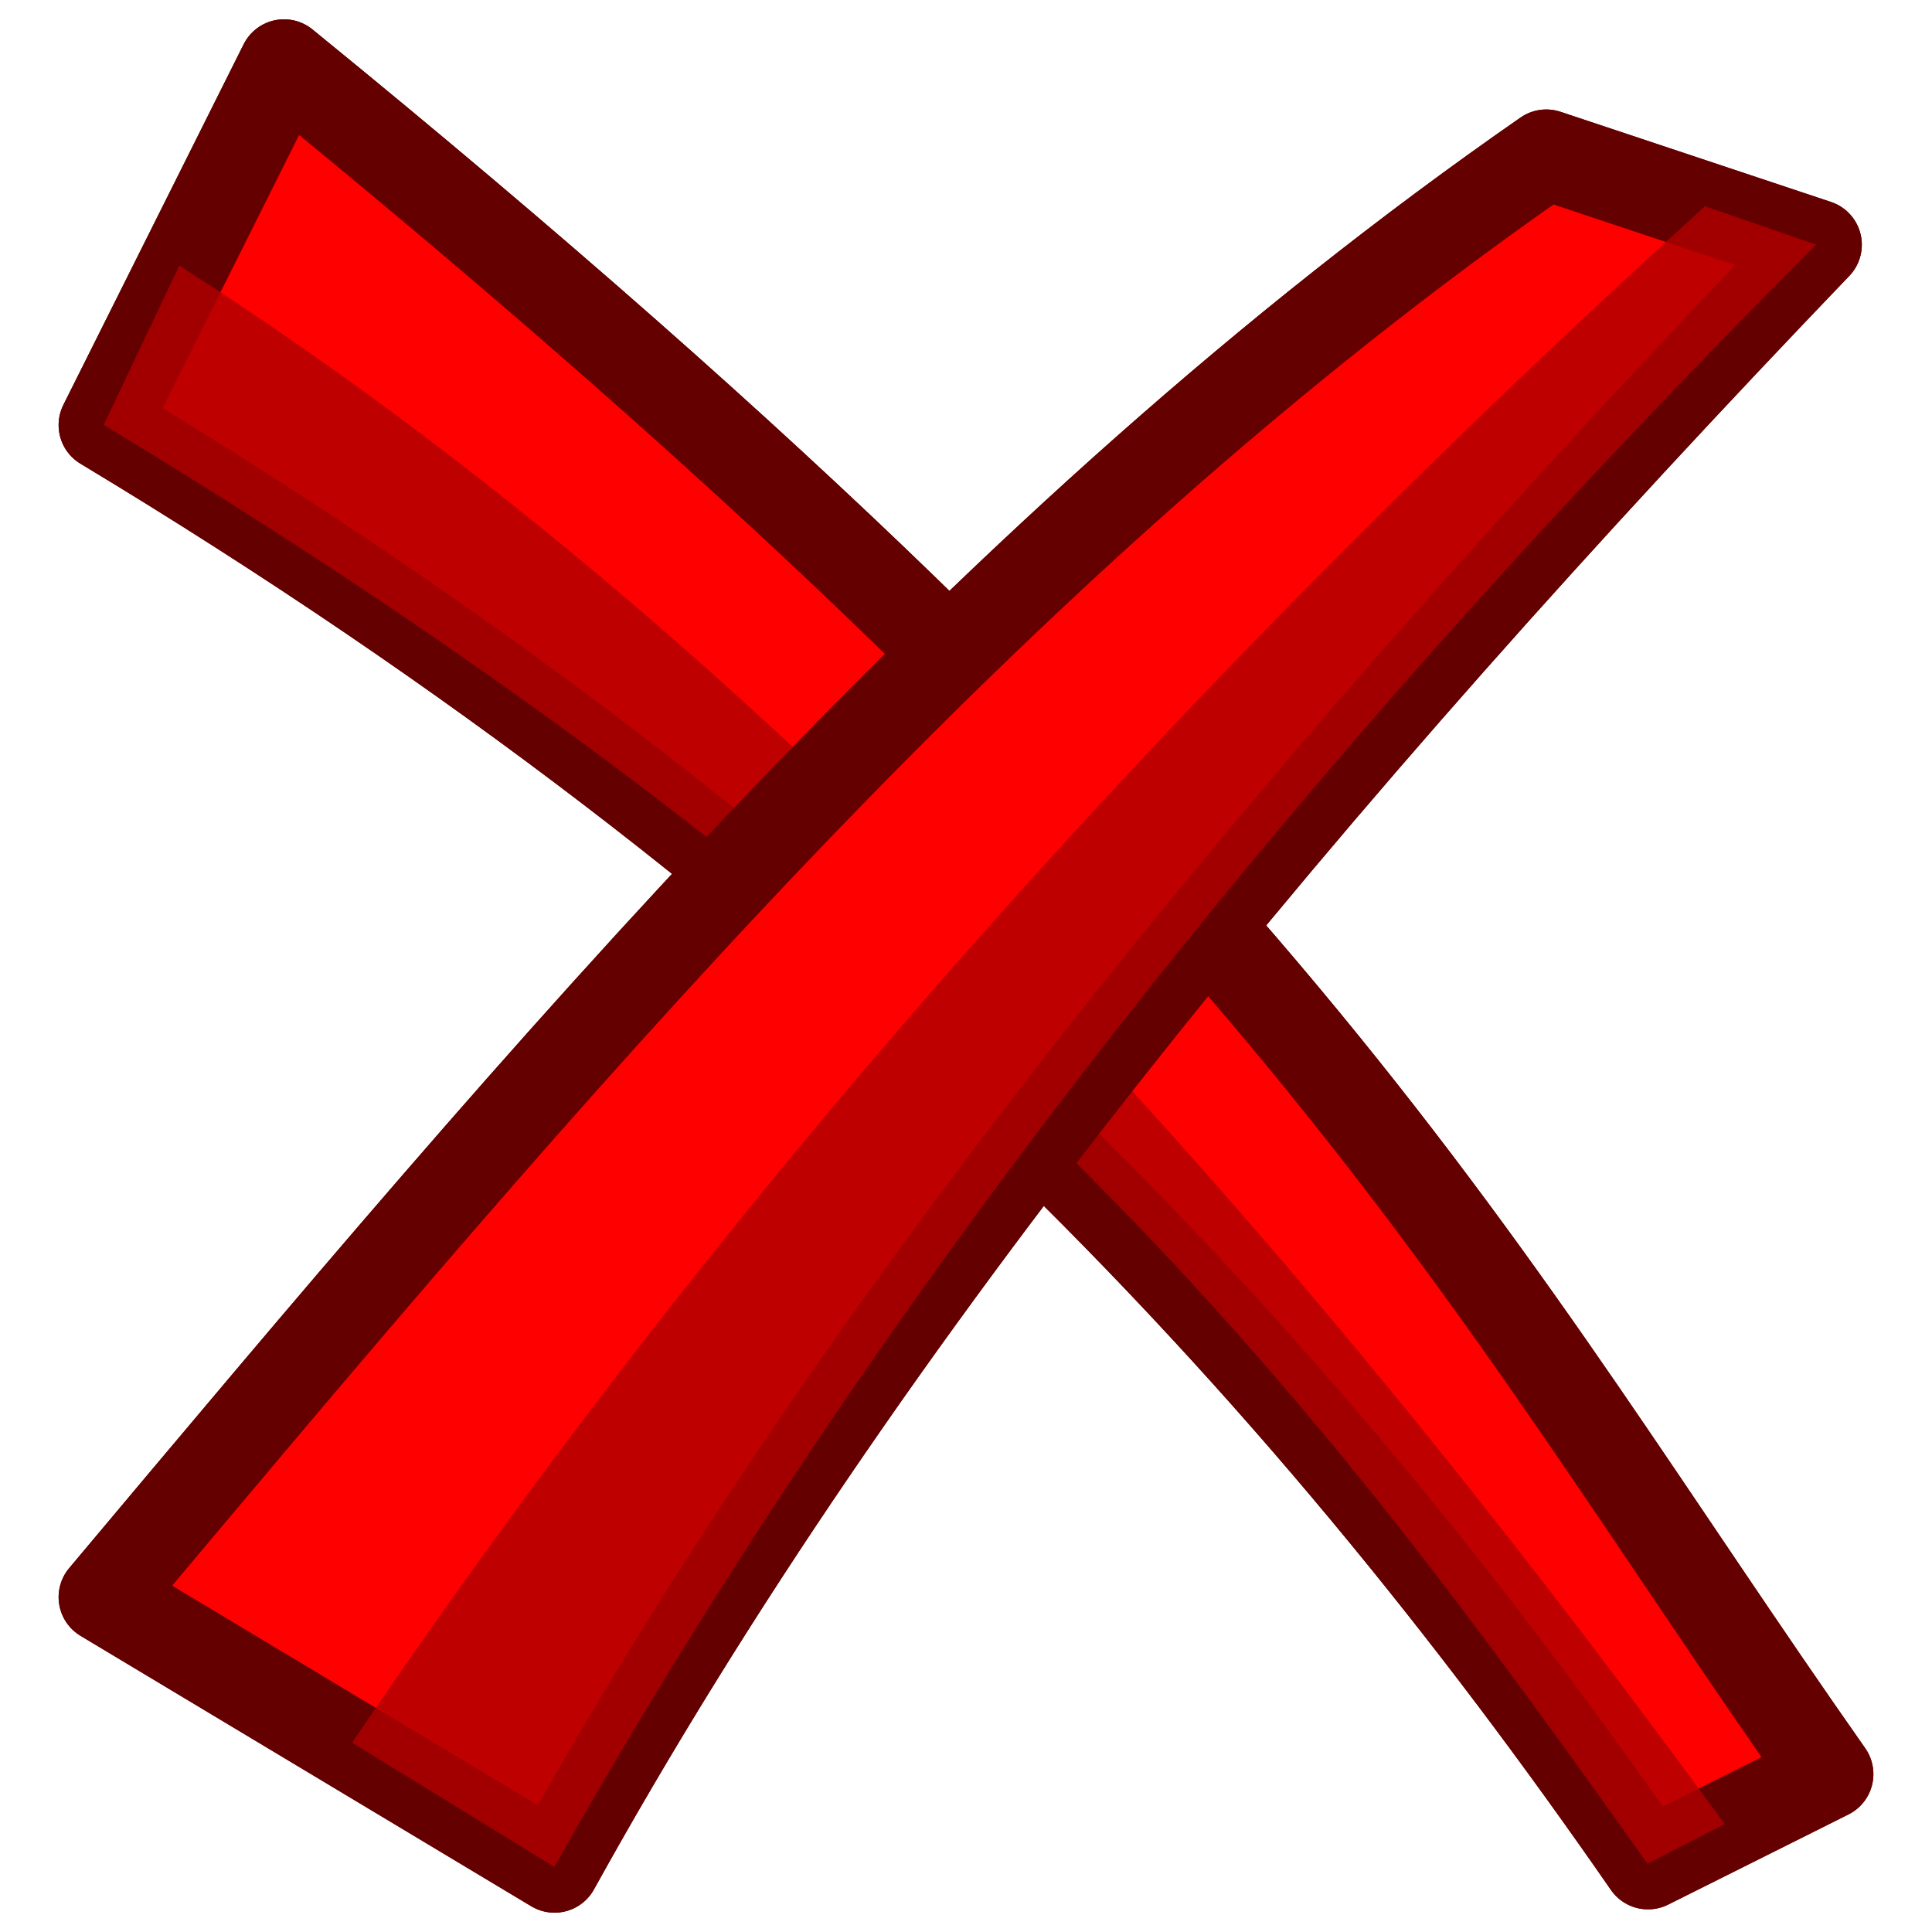 <svg height="100" viewBox="0 0 100 100" width="100" xmlns="http://www.w3.org/2000/svg" xmlns:xlink="http://www.w3.org/1999/xlink"><filter id="a" color-interpolation-filters="sRGB" height="1.023" width="1.026" x="-.013" y="-.011"><feGaussianBlur stdDeviation=".433"/></filter><filter id="b" color-interpolation-filters="sRGB" height="1.025" width="1.023" x="-.012" y="-.012"><feGaussianBlur stdDeviation=".433"/></filter><g transform="translate(-.3 0)"><g><path d="m5.667 22 9.333-18.667c52.523 42.778 61.526 62.283 79.933 88.495l-9.333 4.667c-18.02-26.03-41.204-51.161-79.933-74.494z" fill="#f00" stroke="#640000" stroke-linecap="round" stroke-linejoin="round" stroke-width="4.667"/><path d="m0 20c49.845 30.144 67.797 54.748 85.642 79.815l4.287-2.191c-19.294-26.456-48.761-62.872-85.735-86.462z" fill="#af0000" filter="url(#b)" opacity=".9" transform="matrix(.933 0 0 .933 5.667 3.333)"/><path d="m29 96.667-23.333-14c22.884-27.258 45.722-54.572 74.667-74.667l14 4.667c-26.158 27.27-49.306 55.042-65.333 84z" fill="#f00" stroke="#640000" stroke-linecap="round" stroke-linejoin="round" stroke-width="4.667"/><path d="m25 100c18.741-33.28 42.797-62.764 70-90l-6.162-2.134c-28.764 26.109-54.157 54.293-75.055 85.242z" fill="#af0000" filter="url(#a)" opacity=".9" transform="matrix(.933 0 0 .933 5.667 3.333)"/></g><g><path d="m5.667 22 9.333-18.667c52.523 42.778 61.526 62.283 79.933 88.495l-9.333 4.667c-18.02-26.03-41.204-51.161-79.933-74.494z" fill="#f00" stroke="#640000" stroke-linecap="round" stroke-linejoin="round" stroke-width="4.667"/><path d="m0 20c49.845 30.144 67.797 54.748 85.642 79.815l4.287-2.191c-19.294-26.456-48.761-62.872-85.735-86.462z" fill="#af0000" filter="url(#b)" opacity=".9" transform="matrix(.933 0 0 .933 5.667 3.333)"/><path d="m29 96.667-23.333-14c22.884-27.258 45.722-54.572 74.667-74.667l14 4.667c-26.158 27.27-49.306 55.042-65.333 84z" fill="#f00" stroke="#640000" stroke-linecap="round" stroke-linejoin="round" stroke-width="4.667"/><path d="m25 100c18.741-33.28 42.797-62.764 70-90l-6.162-2.134c-28.764 26.109-54.157 54.293-75.055 85.242z" fill="#af0000" filter="url(#a)" opacity=".9" transform="matrix(.933 0 0 .933 5.667 3.333)"/></g></g></svg>